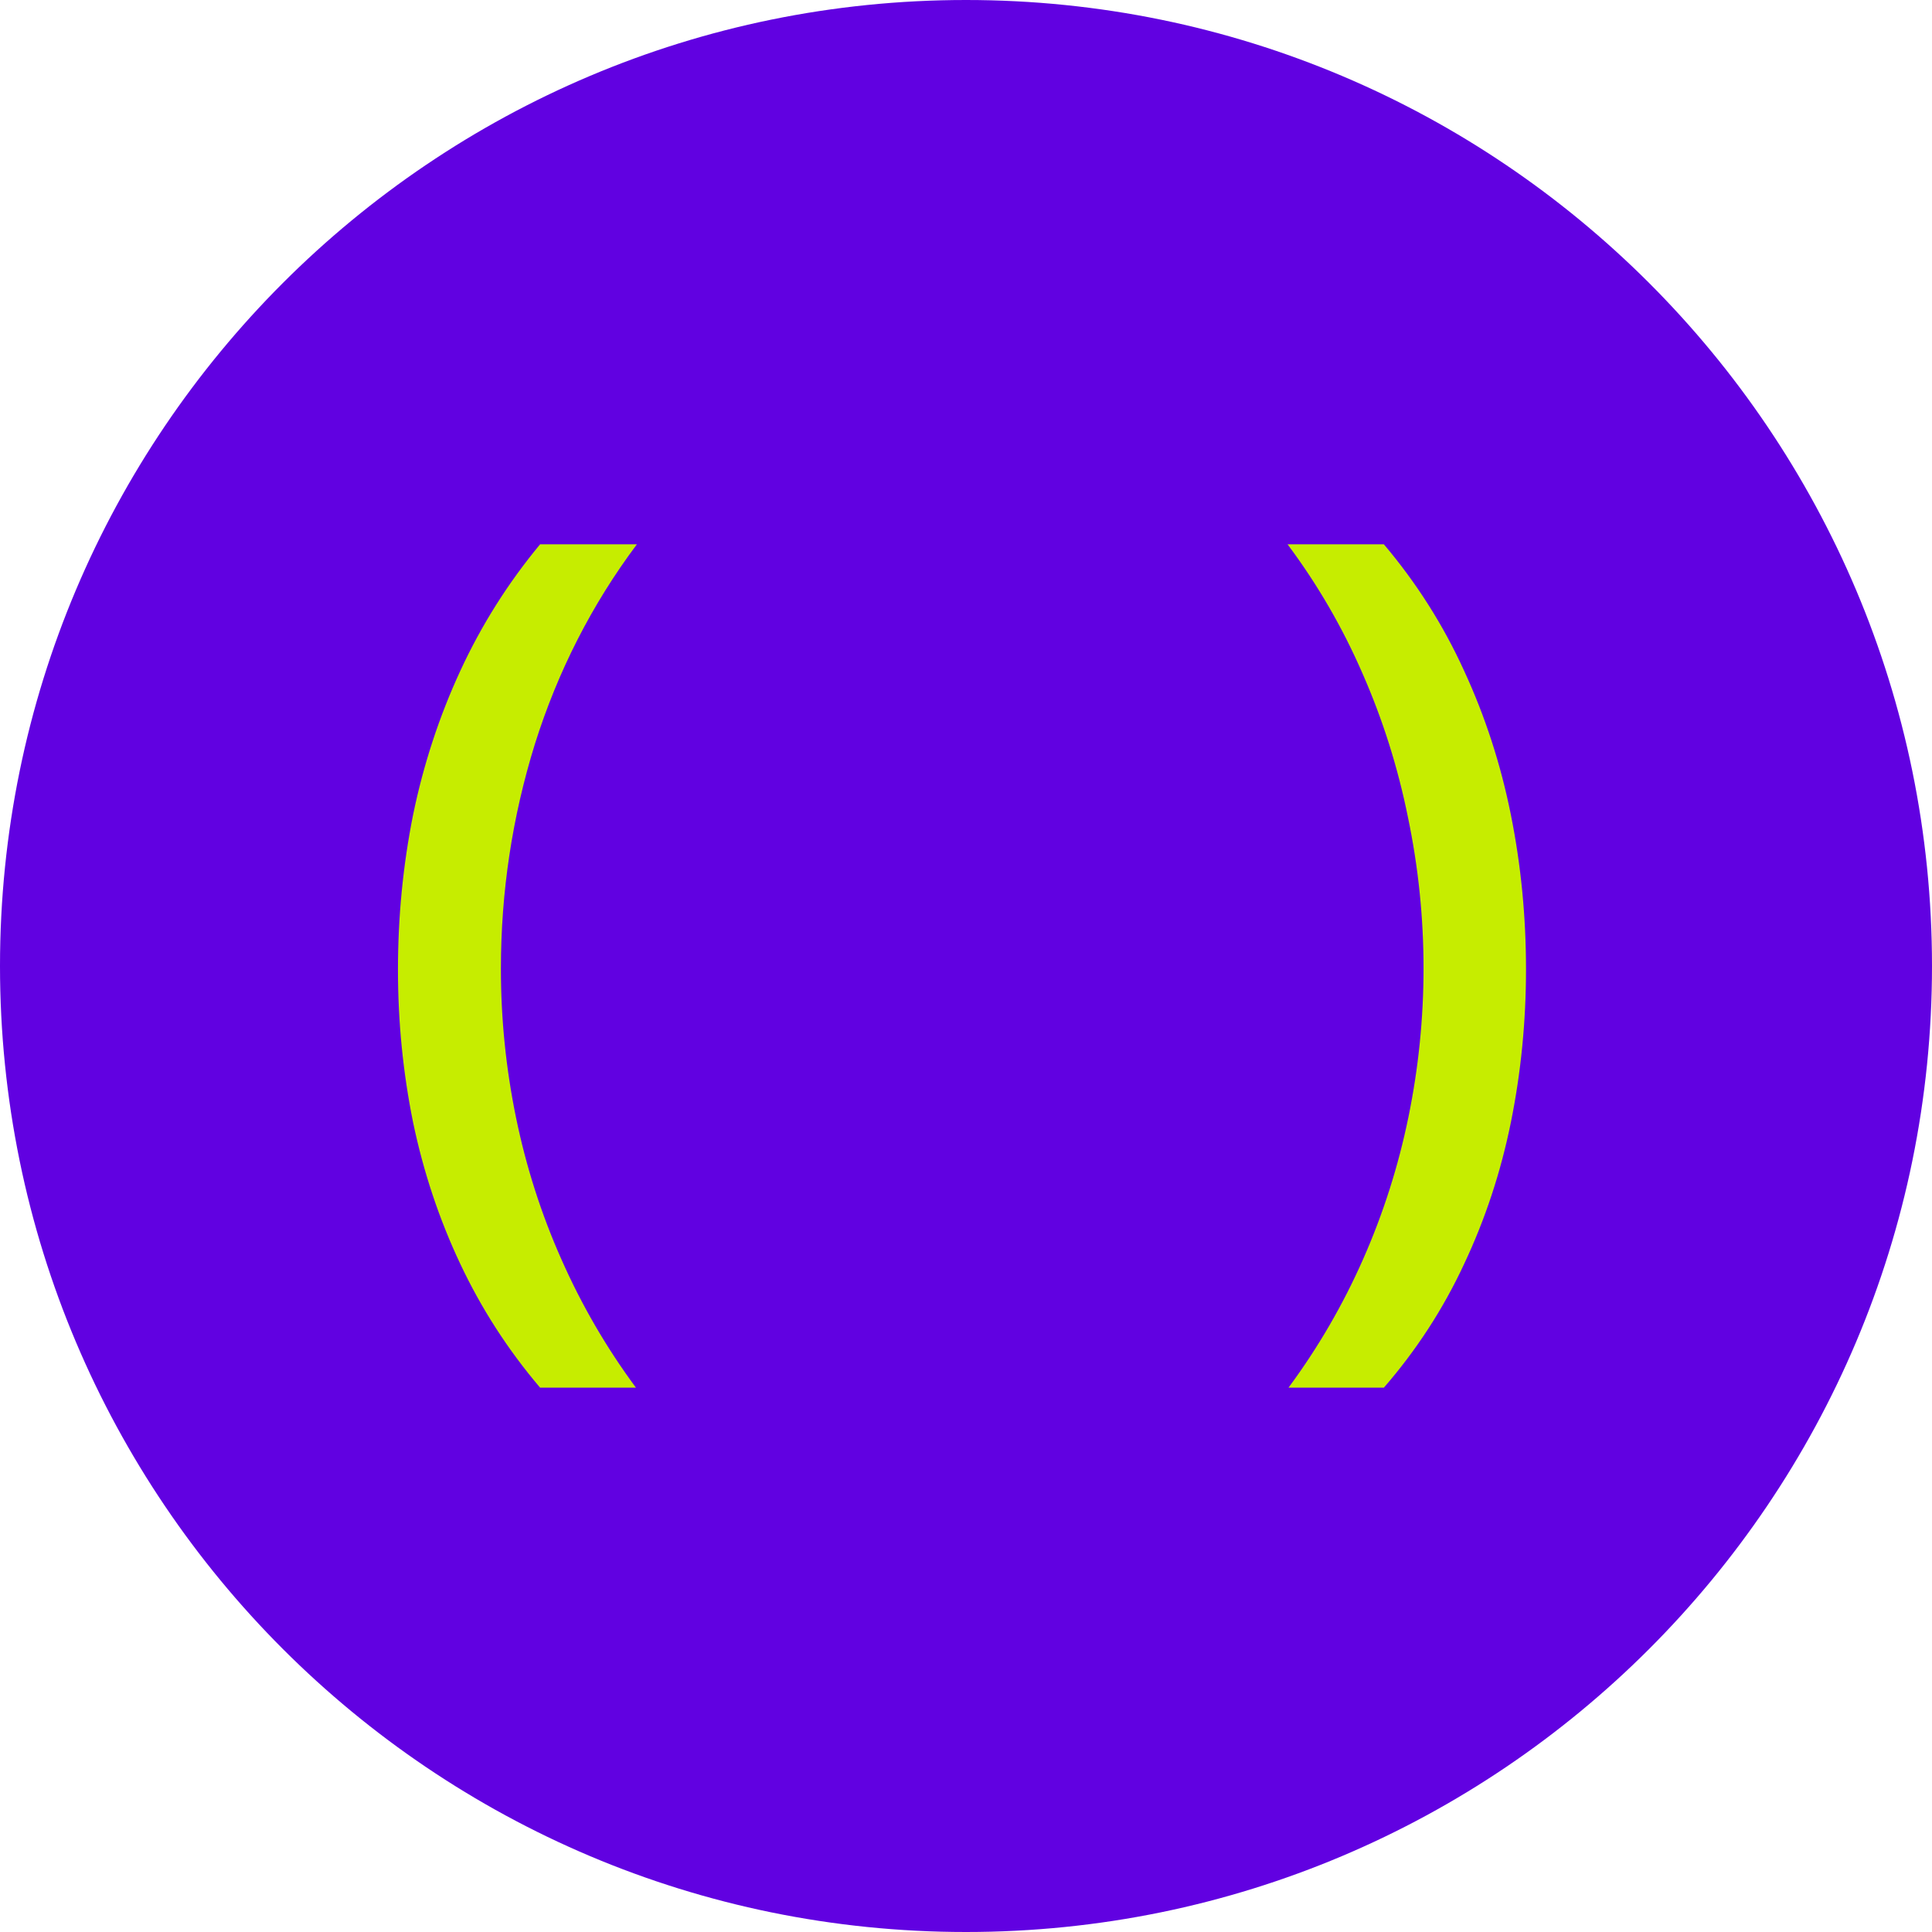 <svg width="56" height="56" viewBox="0 0 56 56" fill="none" xmlns="http://www.w3.org/2000/svg">
<path d="M28 56C43.464 56 56 43.464 56 28C56 12.536 43.464 0 28 0C12.536 0 0 12.536 0 28C0 43.464 12.536 56 28 56Z" fill="#6101E1"/>
<path d="M44.232 28.095C44.232 29.61 44.086 31.088 43.794 32.53C43.502 33.972 43.05 35.34 42.439 36.636C41.837 37.932 41.061 39.127 40.112 40.222H37.348C38.205 39.063 38.926 37.822 39.51 36.499C40.094 35.176 40.532 33.803 40.824 32.379C41.116 30.956 41.262 29.519 41.262 28.068C41.262 26.59 41.111 25.13 40.81 23.688C40.519 22.247 40.081 20.86 39.496 19.528C38.913 18.186 38.187 16.936 37.32 15.777H40.112C41.061 16.9 41.837 18.122 42.439 19.445C43.05 20.768 43.502 22.16 43.794 23.62C44.086 25.071 44.232 26.562 44.232 28.095Z" fill="#C6ED00"/>
<path d="M11.535 28.109C11.535 26.576 11.681 25.08 11.973 23.62C12.274 22.16 12.73 20.768 13.342 19.445C13.953 18.122 14.724 16.9 15.655 15.777H18.461C17.156 17.52 16.171 19.45 15.504 21.567C14.847 23.684 14.519 25.855 14.519 28.082C14.519 29.532 14.665 30.97 14.957 32.393C15.249 33.816 15.687 35.185 16.271 36.499C16.855 37.822 17.576 39.063 18.433 40.222H15.655C14.724 39.127 13.953 37.932 13.342 36.636C12.73 35.34 12.274 33.972 11.973 32.53C11.681 31.088 11.535 29.615 11.535 28.109Z" fill="#C6ED00"/>
</svg>
